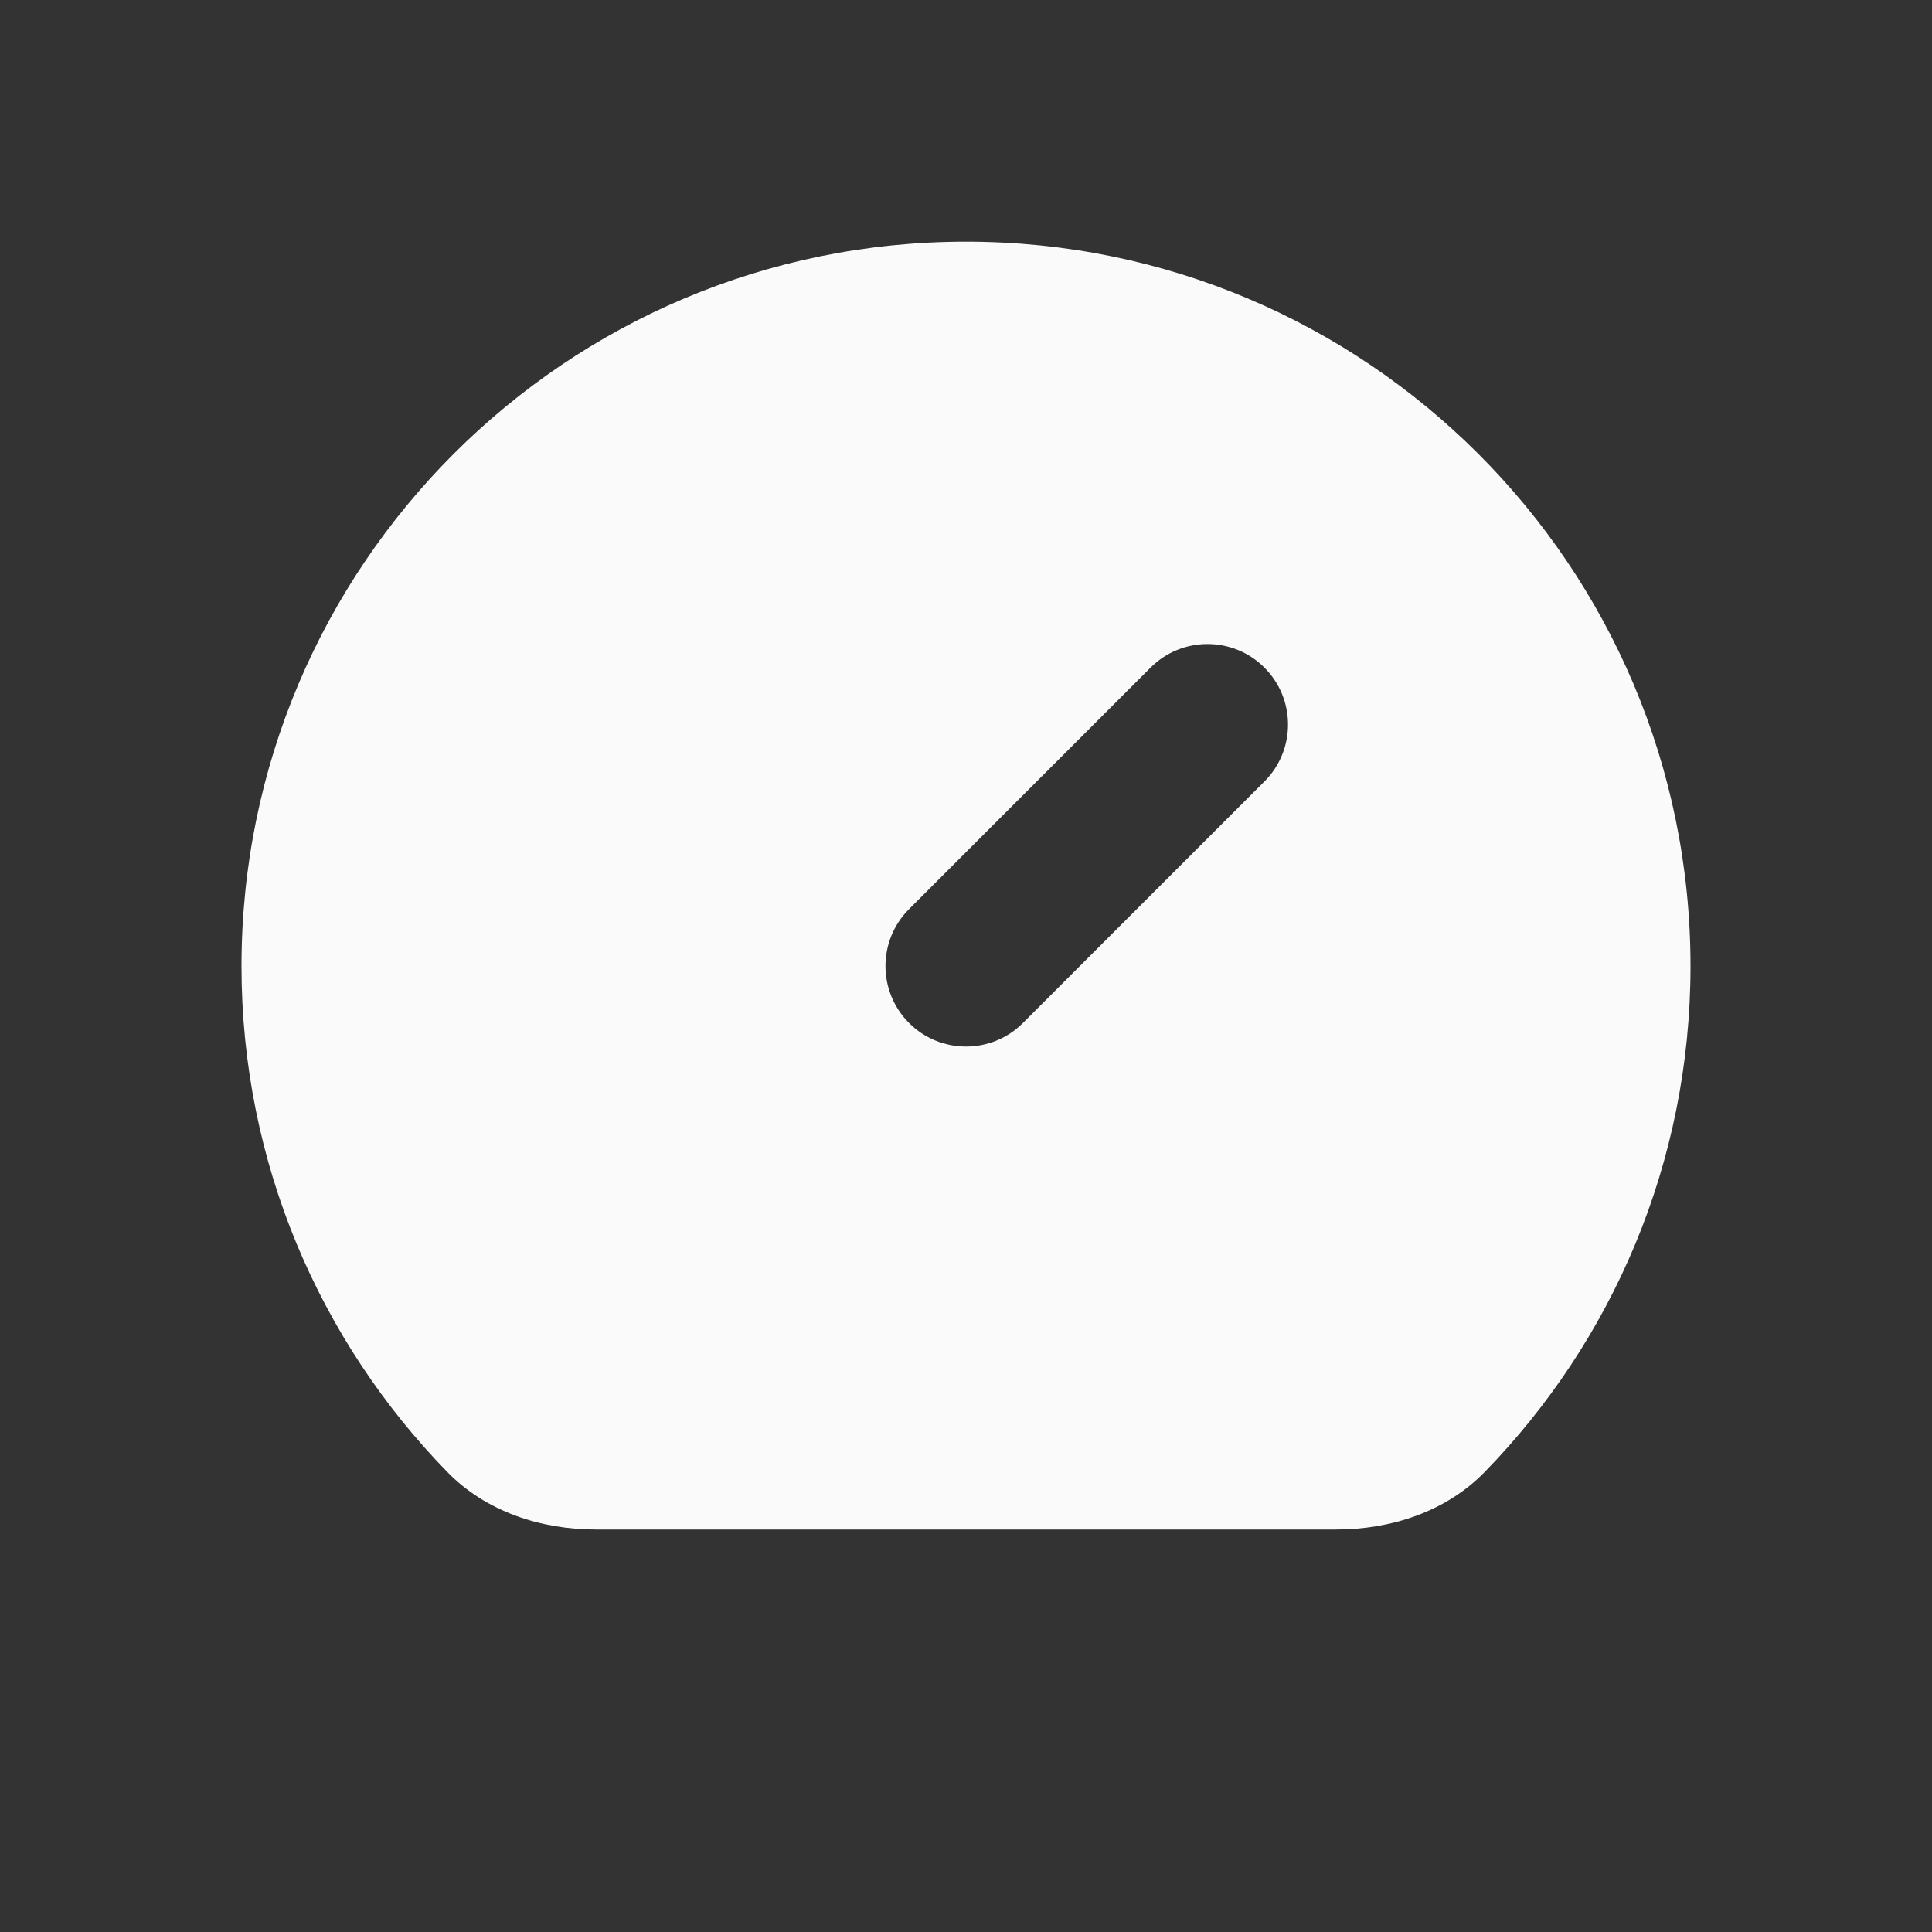 <svg width="24" height="24" viewBox="0 0 24 24" fill="none" xmlns="http://www.w3.org/2000/svg">
<rect x="0" y="0" width="24" height="24" fill="#333333" stroke="none"/>
<g clip-path="url(#clip0_10028_86293)">
<path fill-rule="evenodd" clip-rule="evenodd" d="M18.444 18.285C17.964 18.777 17.284 19 16.597 19H7.403C6.716 19 6.036 18.777 5.556 18.285C3.975 16.663 3 14.446 3 12.002C3 7.031 7.029 3.002 12 3.002C16.971 3.002 21 7.031 21 12.002C21 14.447 20.025 16.663 18.444 18.285ZM15.707 9.708C16.098 9.317 16.098 8.684 15.707 8.293C15.317 7.903 14.683 7.903 14.293 8.293L11.293 11.293C10.902 11.684 10.902 12.317 11.293 12.708C11.683 13.098 12.317 13.098 12.707 12.708L15.707 9.708Z" fill="#FAFAFA"/>
</g>
<defs>
<clipPath id="clip0_10028_86293">
<rect width="24" height="24" fill="white"/>
</clipPath>
</defs>
</svg>
